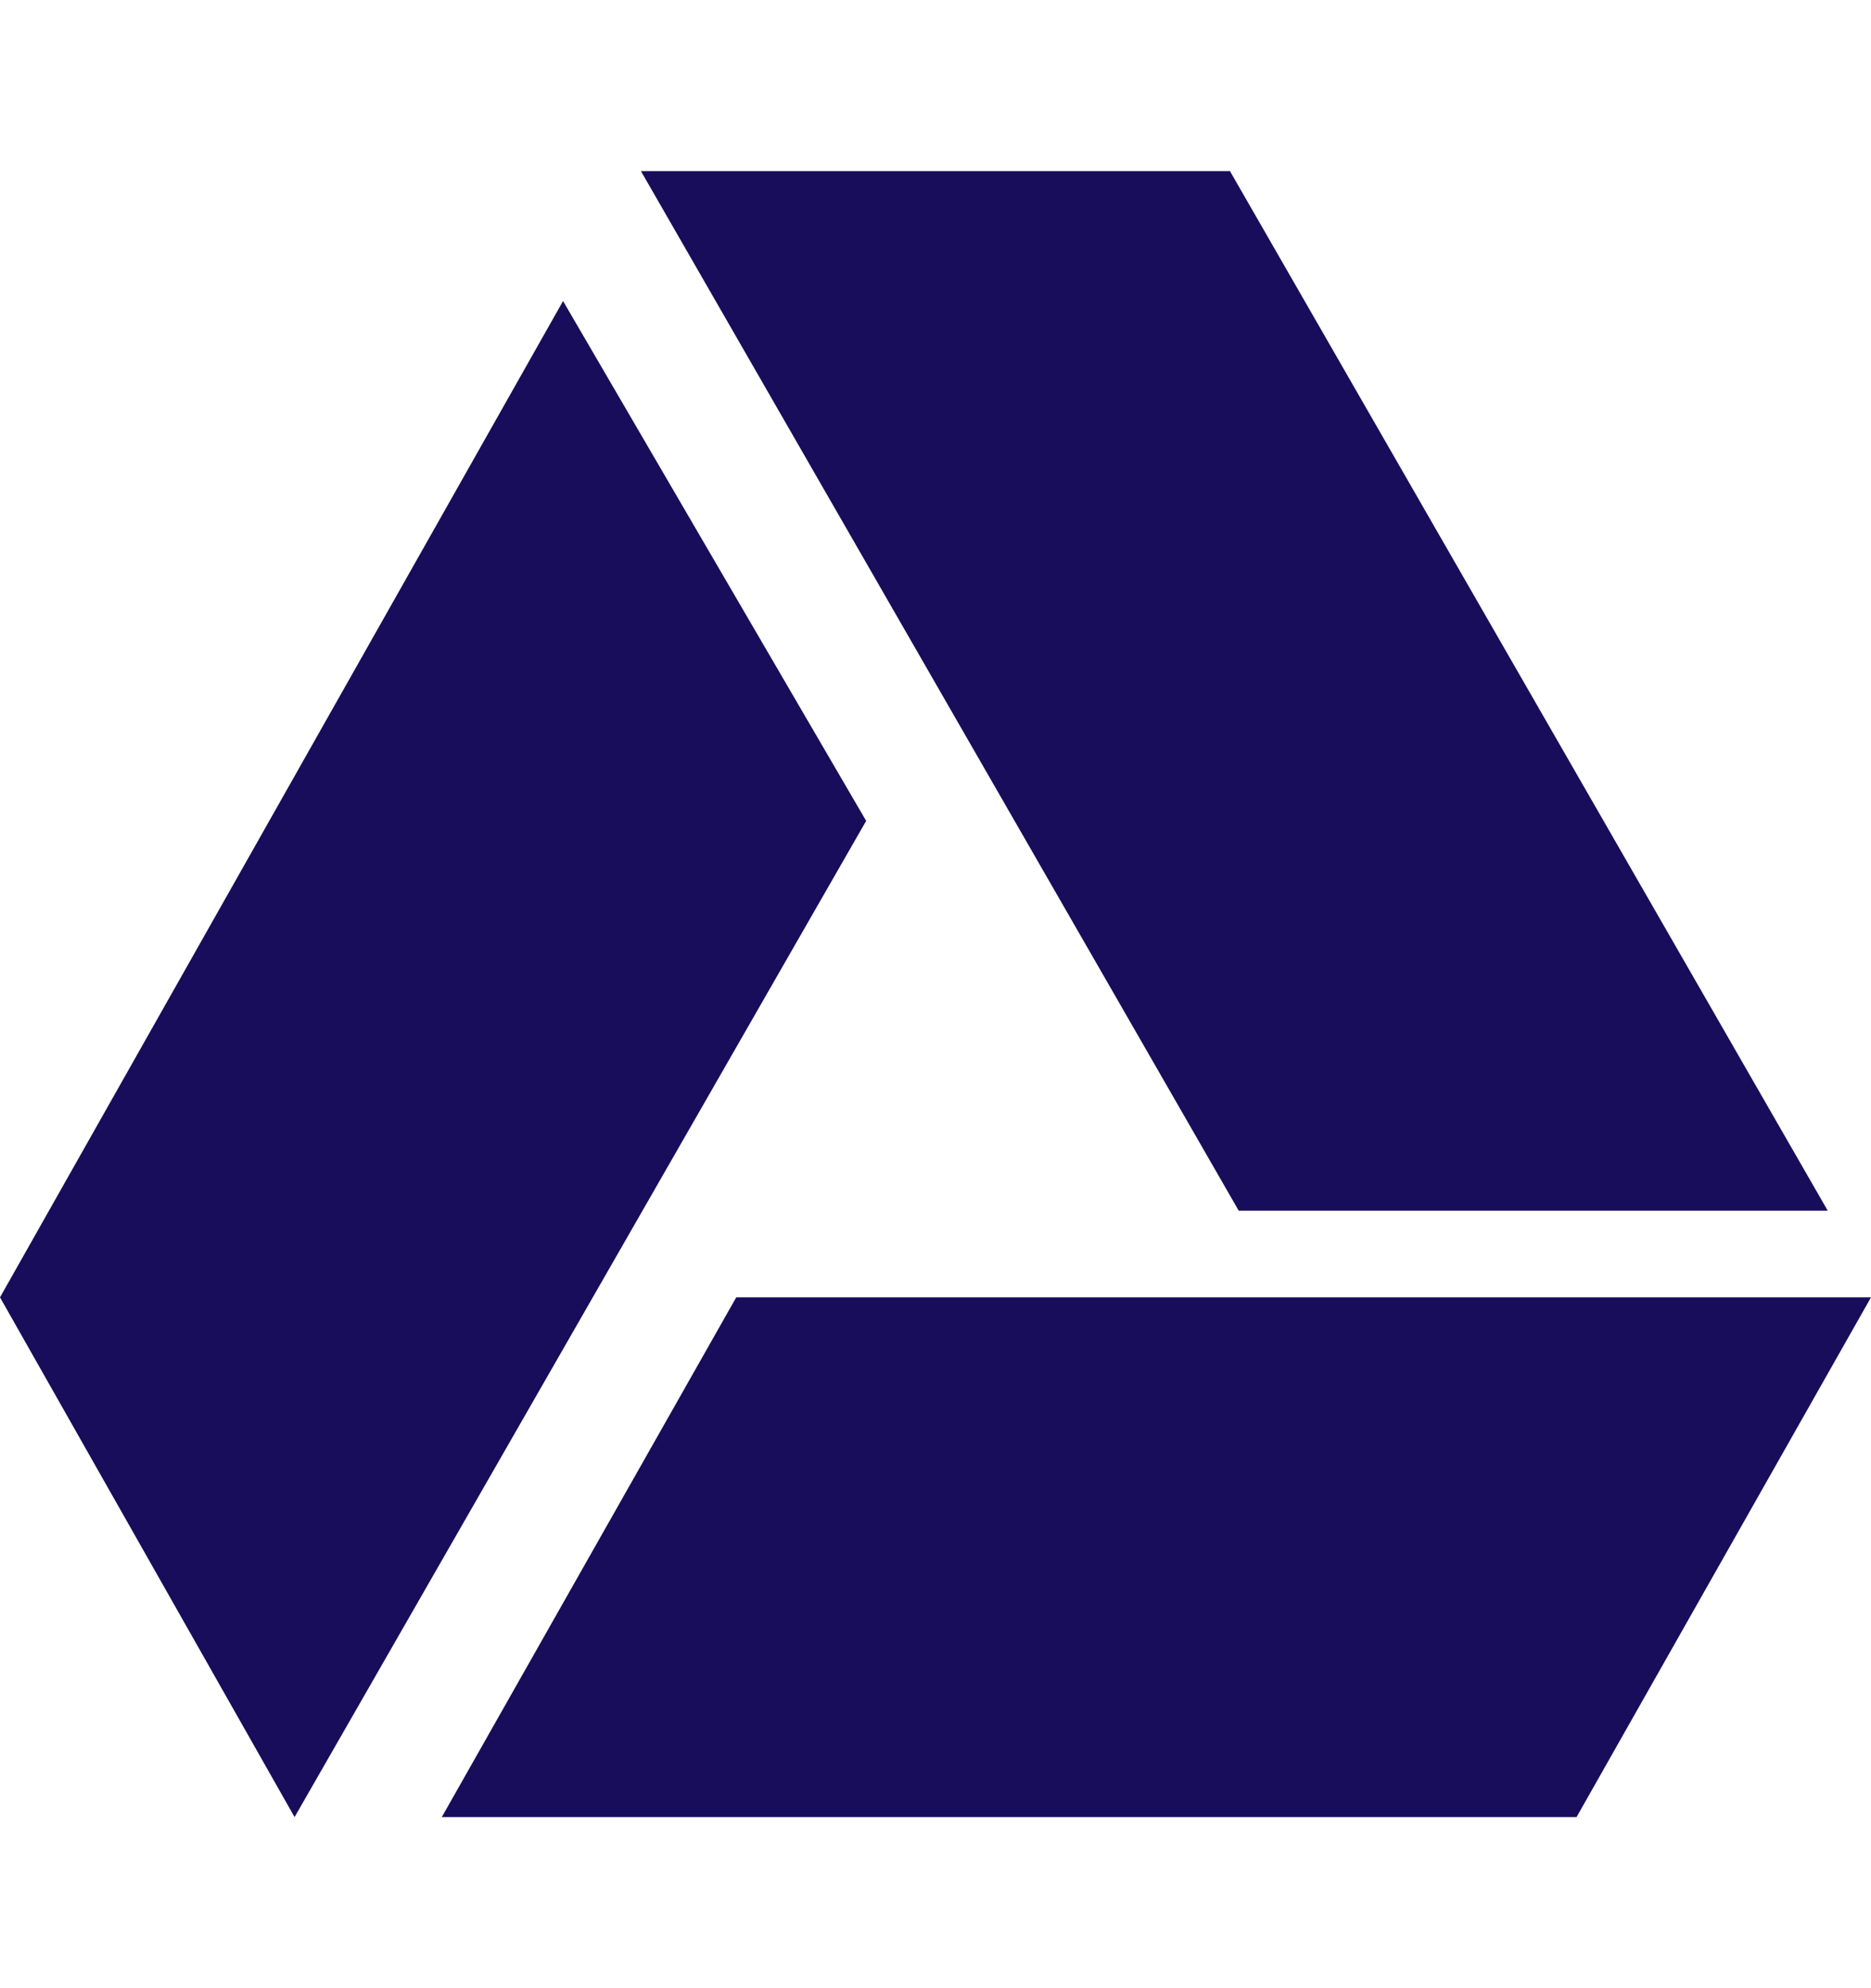<svg xmlns="http://www.w3.org/2000/svg" width="16" height="17" viewBox="0 0 16 17" fill="none">
  <path d="M15.63 10.352L10.518 1.463H5.481L10.593 10.352H15.63ZM6.296 11.093L3.778 15.537H13.482L16 11.093H6.296ZM4.815 2.574L0 11.093L2.519 15.537L7.407 7.019L4.815 2.574Z" fill="#180D5B"/>
</svg>